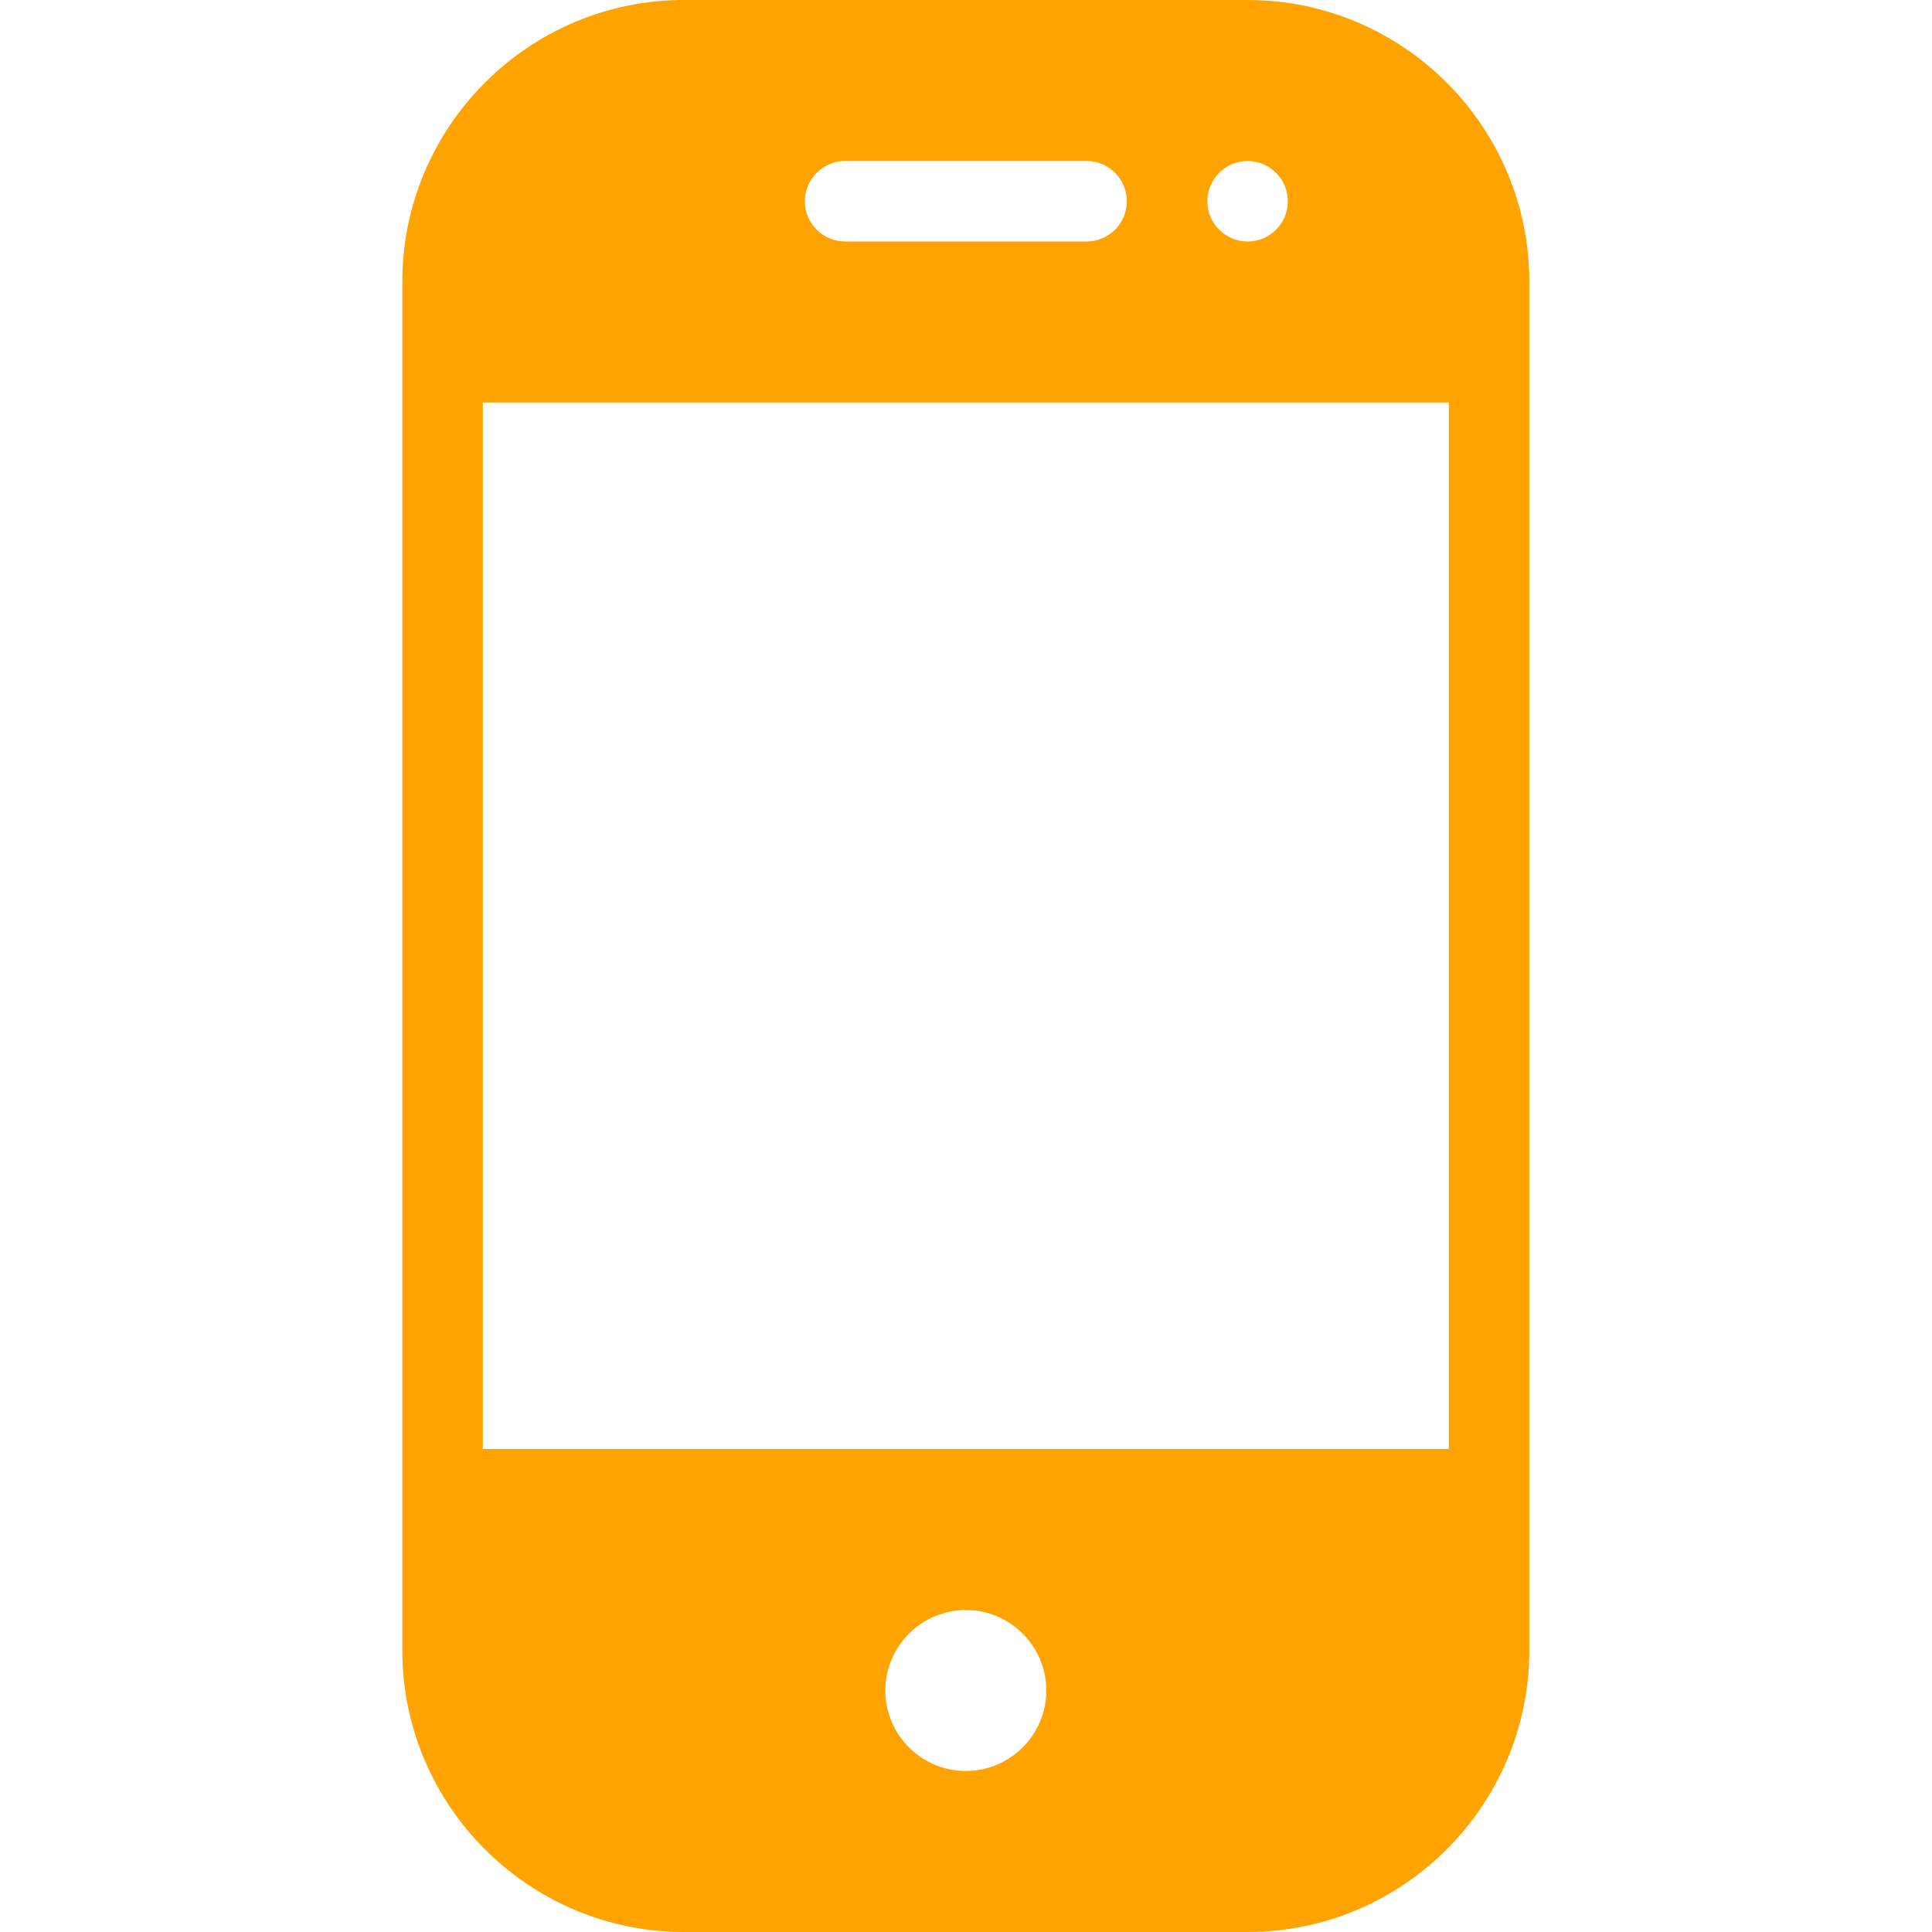 <svg xmlns="http://www.w3.org/2000/svg" xmlns:xlink="http://www.w3.org/1999/xlink" width="60" zoomAndPan="magnify" viewBox="0 0 45 45" height="60" preserveAspectRatio="xMidYMid meet" version="1.0"><defs><clipPath id="fa50b4562f"><path d="M 9.367 0 L 35.617 0 L 35.617 45 L 9.367 45 Z M 9.367 0 " clip-rule="nonzero"/></clipPath></defs><g clip-path="url(#fa50b4562f)"><path fill="#ffa300" d="M 29.059 0 L 15.934 0 C 12.316 0 9.371 2.945 9.371 6.562 L 9.371 38.438 C 9.371 42.055 12.316 45 15.934 45 L 29.059 45 C 32.676 45 35.621 42.055 35.621 38.438 L 35.621 6.562 C 35.621 2.945 32.676 0 29.059 0 Z M 29.059 3.75 C 29.578 3.75 29.996 4.172 29.996 4.688 C 29.996 5.203 29.578 5.625 29.059 5.625 C 28.543 5.625 28.121 5.203 28.121 4.688 C 28.121 4.172 28.543 3.75 29.059 3.75 Z M 19.684 3.75 L 25.309 3.75 C 25.828 3.75 26.246 4.172 26.246 4.688 C 26.246 5.203 25.828 5.625 25.309 5.625 L 19.684 5.625 C 19.168 5.625 18.746 5.203 18.746 4.688 C 18.746 4.172 19.168 3.75 19.684 3.75 Z M 22.496 41.25 C 21.465 41.25 20.621 40.406 20.621 39.375 C 20.621 38.344 21.465 37.5 22.496 37.5 C 23.531 37.5 24.371 38.344 24.371 39.375 C 24.371 40.406 23.531 41.25 22.496 41.25 Z M 33.746 33.75 L 11.246 33.75 L 11.246 9.375 L 33.746 9.375 Z M 33.746 33.75 " fill-opacity="1" fill-rule="nonzero"/></g></svg>